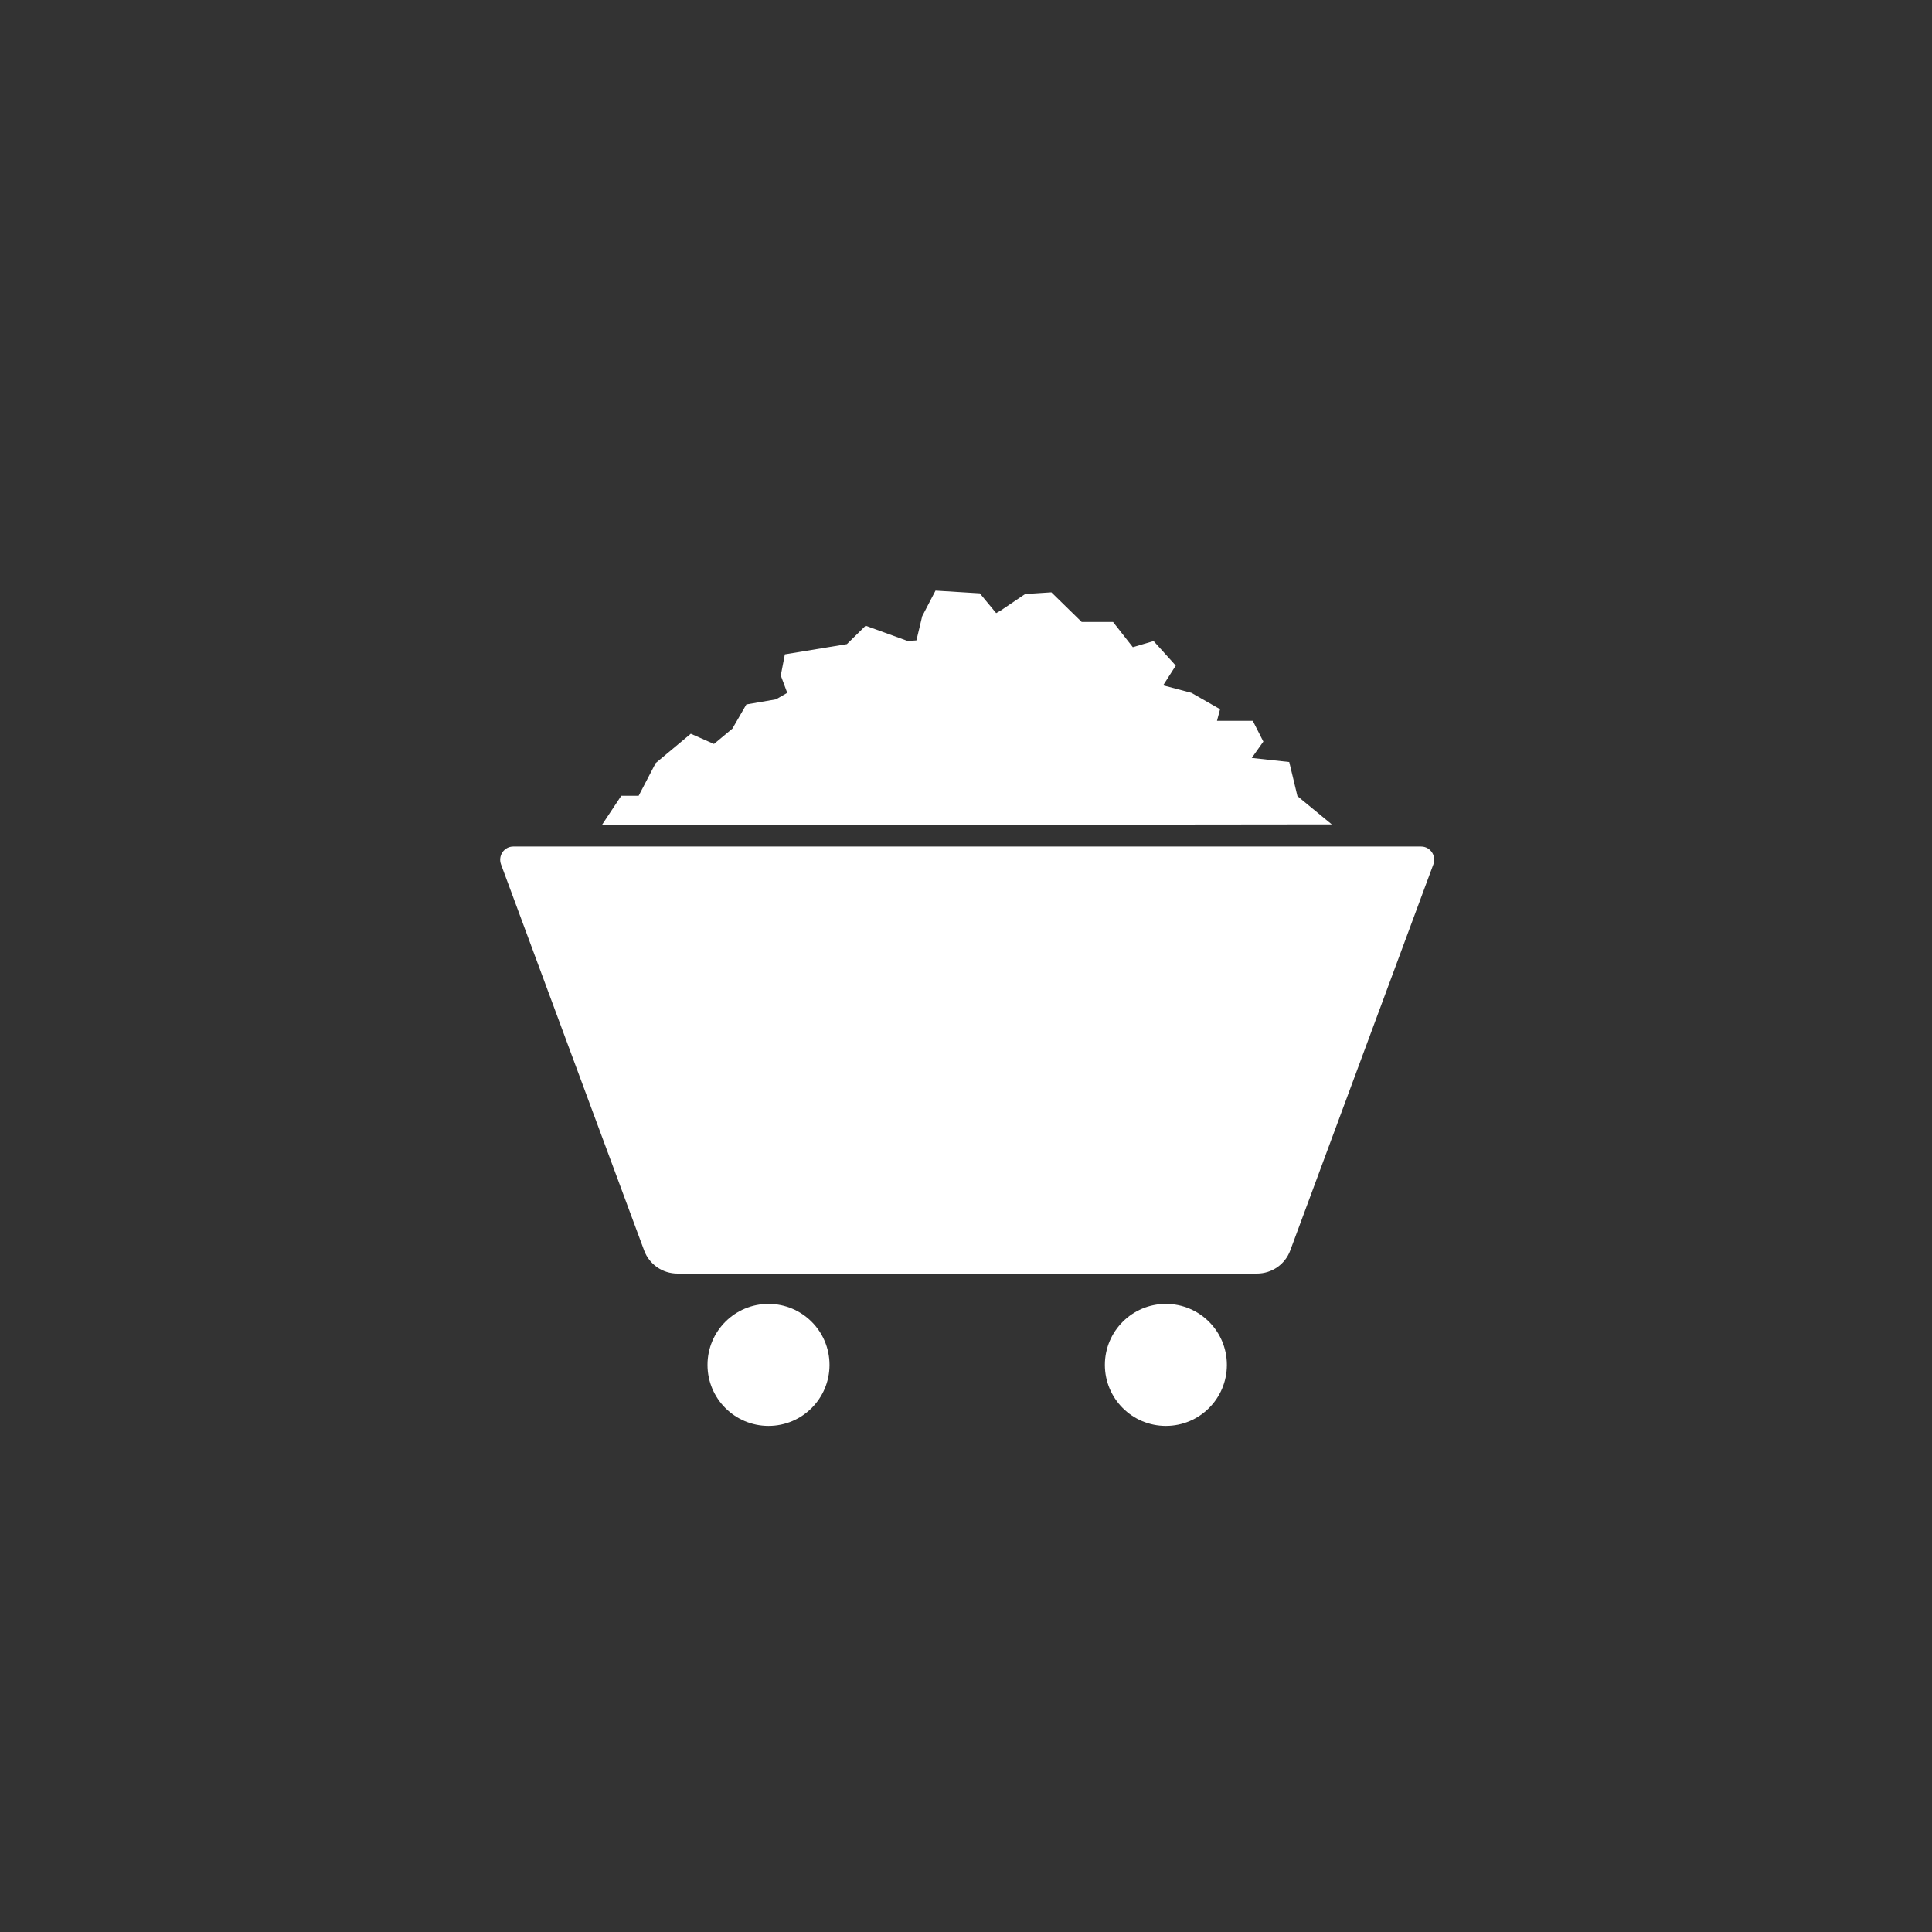 <?xml version="1.0" encoding="UTF-8"?><svg id="Layer_1" xmlns="http://www.w3.org/2000/svg" viewBox="0 0 56.69 56.69"><rect x="0" y="0" width="56.69" height="56.69" fill="#333333" stroke="none"/><defs><style>.cls-1{fill:#fff;}</style></defs><path class="cls-1" d="m41.7,24.84H15.06c-.27,0-.45.27-.36.52l4.2,11.33c.15.41.54.68.98.68h17c.44,0,.83-.27.98-.68l4.2-11.33c.09-.25-.09-.52-.36-.52Z"/><path class="cls-1" d="m39.09,24.2l-1.02-.84-.24-1-1.1-.12.34-.48-.31-.61h-1.05s.09-.34.09-.34l-.84-.48-.83-.22s.03.04,0,0h0l.37-.58-.65-.72-.61.18-.58-.74h-.92s-.44-.43-.44-.43h0l-.45-.44-.77.05-.71.48-.14.08-.48-.58-1.3-.08-.39.75-.17.71-.25.02-1.24-.45-.55.54-1.82.3-.12.62.19.51-.33.19-.87.15-.41.71-.54.45-.68-.3-1.03.86-.5.96h-.51s-.57.86-.57.86h1.05s0,0,0,0h2.38s17.99-.02,17.99-.02Z"/><circle class="cls-1" cx="22.55" cy="40.05" r="1.79"/><circle class="cls-1" cx="34.21" cy="40.05" r="1.79"/></svg>
